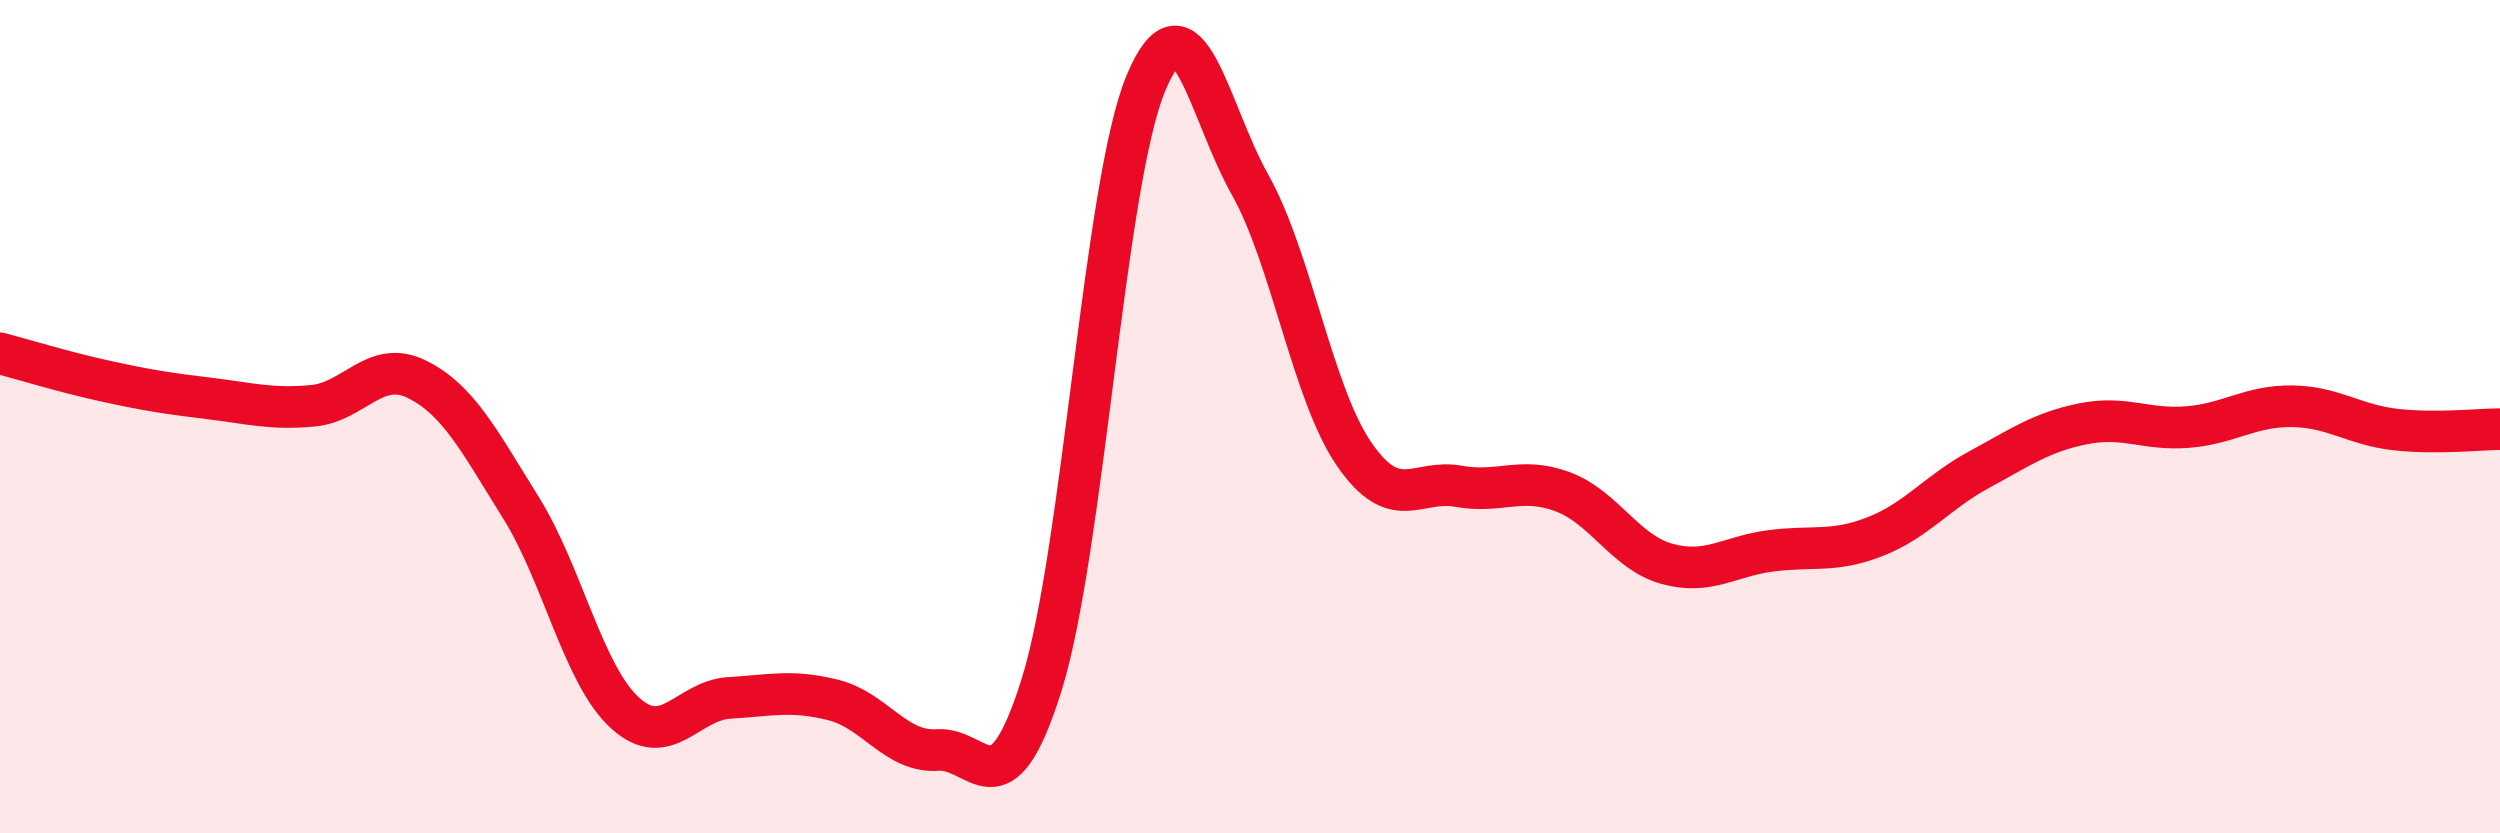 
    <svg width="60" height="20" viewBox="0 0 60 20" xmlns="http://www.w3.org/2000/svg">
      <path
        d="M 0,8.48 C 0.5,8.61 1.5,8.92 2.5,9.14 C 3.5,9.36 4,9.44 5,9.56 C 6,9.68 6.5,9.83 7.5,9.74 C 8.5,9.65 9,8.61 10,9.1 C 11,9.59 11.5,10.58 12.5,12.18 C 13.5,13.78 14,16.2 15,17.11 C 16,18.02 16.5,16.81 17.5,16.75 C 18.5,16.69 19,16.55 20,16.8 C 21,17.05 21.5,18.07 22.5,18 C 23.5,17.93 24,19.63 25,16.43 C 26,13.23 26.5,4.4 27.5,2 C 28.5,-0.4 29,2.65 30,4.43 C 31,6.21 31.5,9.45 32.5,10.9 C 33.5,12.35 34,11.49 35,11.67 C 36,11.85 36.5,11.43 37.5,11.8 C 38.5,12.17 39,13.25 40,13.53 C 41,13.81 41.5,13.35 42.5,13.22 C 43.5,13.09 44,13.27 45,12.88 C 46,12.49 46.5,11.81 47.5,11.27 C 48.5,10.73 49,10.37 50,10.17 C 51,9.97 51.5,10.33 52.5,10.25 C 53.5,10.17 54,9.74 55,9.75 C 56,9.76 56.5,10.2 57.5,10.31 C 58.5,10.42 59.5,10.3 60,10.3L60 20L0 20Z"
        fill="#EB0A25"
        opacity="0.1"
        stroke-linecap="round"
        stroke-linejoin="round"
      />
      <path
        d="M 0,8.48 C 0.5,8.61 1.5,8.92 2.5,9.14 C 3.5,9.36 4,9.44 5,9.56 C 6,9.68 6.5,9.83 7.5,9.74 C 8.5,9.65 9,8.61 10,9.1 C 11,9.59 11.5,10.58 12.5,12.18 C 13.5,13.78 14,16.2 15,17.11 C 16,18.02 16.5,16.81 17.5,16.75 C 18.5,16.69 19,16.55 20,16.8 C 21,17.05 21.5,18.07 22.5,18 C 23.5,17.93 24,19.63 25,16.43 C 26,13.23 26.5,4.4 27.5,2 C 28.5,-0.4 29,2.65 30,4.43 C 31,6.21 31.5,9.45 32.5,10.9 C 33.5,12.35 34,11.49 35,11.67 C 36,11.85 36.5,11.43 37.5,11.8 C 38.5,12.17 39,13.25 40,13.53 C 41,13.81 41.5,13.35 42.5,13.22 C 43.5,13.09 44,13.27 45,12.88 C 46,12.49 46.5,11.81 47.5,11.27 C 48.5,10.73 49,10.37 50,10.17 C 51,9.97 51.5,10.33 52.5,10.25 C 53.5,10.17 54,9.74 55,9.75 C 56,9.76 56.5,10.2 57.5,10.31 C 58.5,10.42 59.5,10.3 60,10.3"
        stroke="#EB0A25"
        stroke-width="1"
        fill="none"
        stroke-linecap="round"
        stroke-linejoin="round"
      />
    </svg>
  